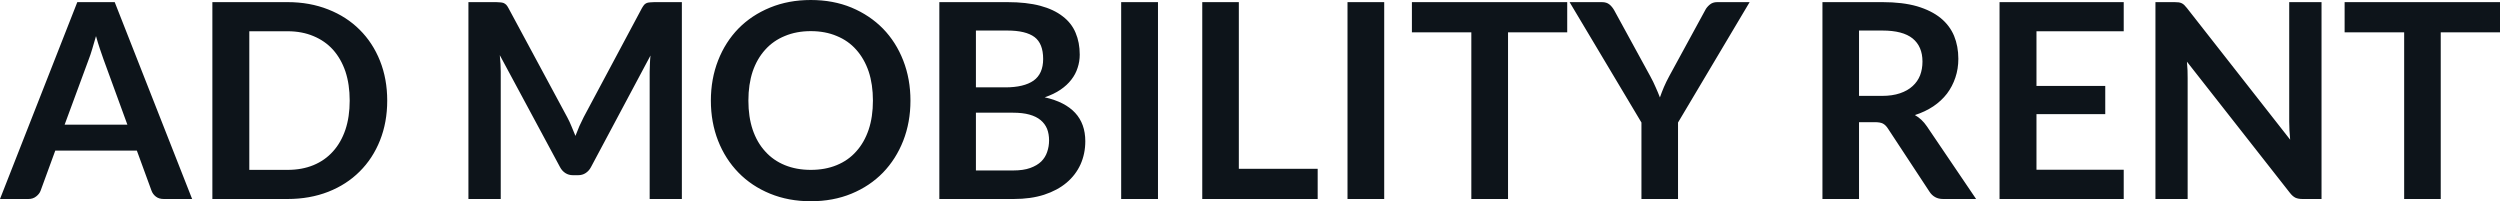 <svg fill="#0d141a" viewBox="0 0 211.186 16.997" height="100%" width="100%" xmlns="http://www.w3.org/2000/svg"><path preserveAspectRatio="none" d="M9.69 0.18L16.23 16.81L13.83 16.81Q13.43 16.81 13.17 16.61Q12.91 16.41 12.80 16.11L12.80 16.11L11.56 12.72L4.67 12.72L3.43 16.11Q3.33 16.38 3.06 16.59Q2.79 16.81 2.40 16.81L2.40 16.81L0 16.81L6.53 0.18L9.69 0.18ZM7.49 5.03L5.46 10.53L10.76 10.53L8.74 5.00Q8.60 4.63 8.44 4.13Q8.27 3.63 8.11 3.05L8.11 3.05Q7.95 3.63 7.79 4.14Q7.64 4.65 7.49 5.03L7.49 5.03ZM32.71 8.50L32.71 8.50Q32.71 10.33 32.10 11.86Q31.49 13.39 30.38 14.49Q29.28 15.59 27.73 16.20Q26.17 16.81 24.29 16.81L24.29 16.81L17.94 16.81L17.94 0.18L24.29 0.18Q26.17 0.18 27.73 0.80Q29.28 1.41 30.38 2.51Q31.49 3.61 32.10 5.14Q32.71 6.67 32.71 8.50ZM29.54 8.50L29.54 8.50Q29.54 7.13 29.18 6.04Q28.81 4.96 28.13 4.20Q27.45 3.45 26.48 3.05Q25.51 2.64 24.29 2.64L24.29 2.64L21.06 2.64L21.06 14.35L24.29 14.35Q25.51 14.35 26.48 13.95Q27.45 13.55 28.13 12.79Q28.81 12.04 29.18 10.95Q29.54 9.87 29.54 8.50ZM47.92 9.91L47.92 9.91Q48.12 10.28 48.28 10.68Q48.45 11.07 48.61 11.48L48.61 11.48Q48.77 11.06 48.94 10.66Q49.12 10.26 49.31 9.89L49.31 9.89L54.23 0.68Q54.33 0.51 54.42 0.40Q54.52 0.30 54.64 0.25Q54.76 0.21 54.91 0.20Q55.06 0.18 55.27 0.18L55.27 0.18L57.60 0.18L57.60 16.81L54.88 16.81L54.88 6.07Q54.88 5.77 54.90 5.42Q54.91 5.06 54.95 4.69L54.95 4.69L49.92 14.12Q49.75 14.44 49.47 14.62Q49.20 14.80 48.83 14.80L48.83 14.80L48.40 14.80Q48.04 14.80 47.76 14.62Q47.48 14.44 47.31 14.12L47.31 14.12L42.22 4.66Q42.26 5.04 42.28 5.40Q42.30 5.76 42.30 6.07L42.30 6.07L42.30 16.81L39.57 16.81L39.57 0.18L41.91 0.18Q42.11 0.18 42.26 0.20Q42.41 0.21 42.53 0.25Q42.65 0.30 42.76 0.40Q42.86 0.51 42.95 0.68L42.95 0.68L47.92 9.91ZM76.91 8.50L76.91 8.50Q76.91 10.33 76.30 11.89Q75.69 13.44 74.59 14.58Q73.48 15.72 71.93 16.36Q70.38 17.00 68.49 17.00L68.49 17.00Q66.61 17.00 65.05 16.36Q63.49 15.72 62.38 14.58Q61.27 13.44 60.66 11.89Q60.05 10.33 60.05 8.50L60.05 8.50Q60.05 6.67 60.66 5.11Q61.27 3.55 62.38 2.41Q63.49 1.28 65.05 0.64Q66.61 0 68.49 0L68.49 0Q70.38 0 71.93 0.64Q73.48 1.29 74.59 2.42Q75.69 3.55 76.30 5.11Q76.91 6.67 76.91 8.50ZM73.74 8.50L73.74 8.50Q73.74 7.13 73.38 6.04Q73.01 4.96 72.33 4.20Q71.66 3.44 70.68 3.04Q69.71 2.63 68.49 2.63L68.49 2.63Q67.28 2.63 66.30 3.04Q65.32 3.44 64.64 4.20Q63.95 4.96 63.58 6.04Q63.22 7.13 63.22 8.50L63.22 8.50Q63.22 9.87 63.58 10.95Q63.95 12.04 64.64 12.79Q65.32 13.55 66.30 13.95Q67.28 14.35 68.49 14.35L68.49 14.35Q69.71 14.35 70.68 13.95Q71.66 13.55 72.33 12.79Q73.01 12.04 73.38 10.95Q73.74 9.87 73.74 8.50ZM85.63 16.81L79.35 16.81L79.35 0.18L85.09 0.18Q86.72 0.18 87.88 0.49Q89.03 0.80 89.77 1.38Q90.52 1.95 90.86 2.77Q91.21 3.59 91.21 4.61L91.21 4.61Q91.21 5.20 91.03 5.73Q90.86 6.27 90.50 6.73Q90.14 7.20 89.58 7.58Q89.02 7.96 88.25 8.22L88.25 8.22Q91.68 8.99 91.68 11.93L91.68 11.93Q91.68 12.98 91.28 13.88Q90.87 14.78 90.10 15.43Q89.33 16.08 88.20 16.45Q87.08 16.81 85.63 16.81L85.63 16.81ZM85.57 9.52L82.44 9.52L82.44 14.40L85.58 14.40Q86.45 14.40 87.03 14.19Q87.61 13.98 87.96 13.64Q88.31 13.29 88.46 12.83Q88.62 12.37 88.62 11.86L88.62 11.86Q88.62 11.32 88.45 10.88Q88.27 10.45 87.91 10.15Q87.54 9.84 86.96 9.68Q86.39 9.52 85.57 9.52L85.57 9.52ZM82.44 2.58L82.44 7.38L84.92 7.38Q86.49 7.38 87.31 6.81Q88.12 6.23 88.12 4.98L88.12 4.98Q88.12 3.68 87.39 3.13Q86.65 2.58 85.09 2.58L85.09 2.58L82.44 2.58ZM97.82 0.18L97.82 16.81L94.71 16.81L94.71 0.18L97.82 0.18ZM104.65 0.18L104.65 14.26L111.31 14.26L111.31 16.81L101.56 16.81L101.56 0.18L104.65 0.18ZM116.93 0.18L116.93 16.81L113.83 16.81L113.83 0.18L116.93 0.18ZM119.27 0.18L132.39 0.18L132.39 2.73L127.39 2.73L127.39 16.81L124.29 16.81L124.29 2.73L119.27 2.73L119.27 0.18ZM147.80 0.18L141.75 10.35L141.75 16.81L138.66 16.81L138.66 10.35L132.59 0.18L135.32 0.18Q135.72 0.18 135.96 0.38Q136.19 0.57 136.36 0.87L136.36 0.87L139.40 6.43Q139.67 6.92 139.86 7.37Q140.06 7.81 140.22 8.23L140.22 8.23Q140.37 7.80 140.56 7.35Q140.75 6.91 141.01 6.43L141.01 6.43L144.04 0.87Q144.16 0.62 144.42 0.40Q144.67 0.18 145.06 0.18L145.06 0.18L147.80 0.18ZM158.37 10.32L157.04 10.32L157.04 16.81L153.95 16.81L153.95 0.18L159.02 0.18Q160.72 0.18 161.94 0.53Q163.15 0.89 163.93 1.52Q164.70 2.15 165.07 3.03Q165.43 3.91 165.43 4.97L165.43 4.97Q165.43 5.81 165.18 6.55Q164.93 7.30 164.47 7.91Q164.00 8.52 163.32 8.98Q162.63 9.44 161.76 9.72L161.76 9.72Q162.35 10.05 162.77 10.67L162.77 10.67L166.93 16.81L164.15 16.81Q163.75 16.81 163.47 16.65Q163.18 16.49 162.99 16.19L162.99 16.19L159.49 10.87Q159.30 10.57 159.06 10.44Q158.83 10.32 158.37 10.32L158.37 10.32ZM157.04 2.58L157.04 8.10L158.98 8.10Q159.85 8.10 160.50 7.88Q161.15 7.66 161.57 7.27Q161.99 6.89 162.20 6.36Q162.40 5.83 162.40 5.20L162.40 5.20Q162.40 3.93 161.57 3.25Q160.74 2.58 159.02 2.58L159.02 2.58L157.04 2.58ZM168.91 0.18L179.40 0.18L179.40 2.64L172.03 2.64L172.03 7.26L177.84 7.26L177.84 9.64L172.03 9.64L172.03 14.34L179.40 14.34L179.40 16.81L168.91 16.81L168.91 0.18ZM183.70 0.18L183.70 0.18Q183.91 0.18 184.05 0.20Q184.18 0.22 184.29 0.27Q184.40 0.32 184.51 0.42Q184.61 0.52 184.74 0.68L184.74 0.68L193.46 11.80Q193.42 11.40 193.40 11.01Q193.38 10.63 193.38 10.29L193.38 10.29L193.38 0.18L196.11 0.18L196.11 16.81L194.51 16.81Q194.14 16.81 193.90 16.70Q193.66 16.58 193.43 16.28L193.43 16.28L184.74 5.21Q184.77 5.58 184.79 5.94Q184.80 6.30 184.80 6.60L184.80 6.60L184.80 16.81L182.08 16.81L182.08 0.18L183.70 0.18ZM198.06 0.18L211.19 0.18L211.19 2.73L206.18 2.73L206.18 16.81L203.09 16.81L203.09 2.73L198.06 2.73L198.06 0.18Z"></path></svg>